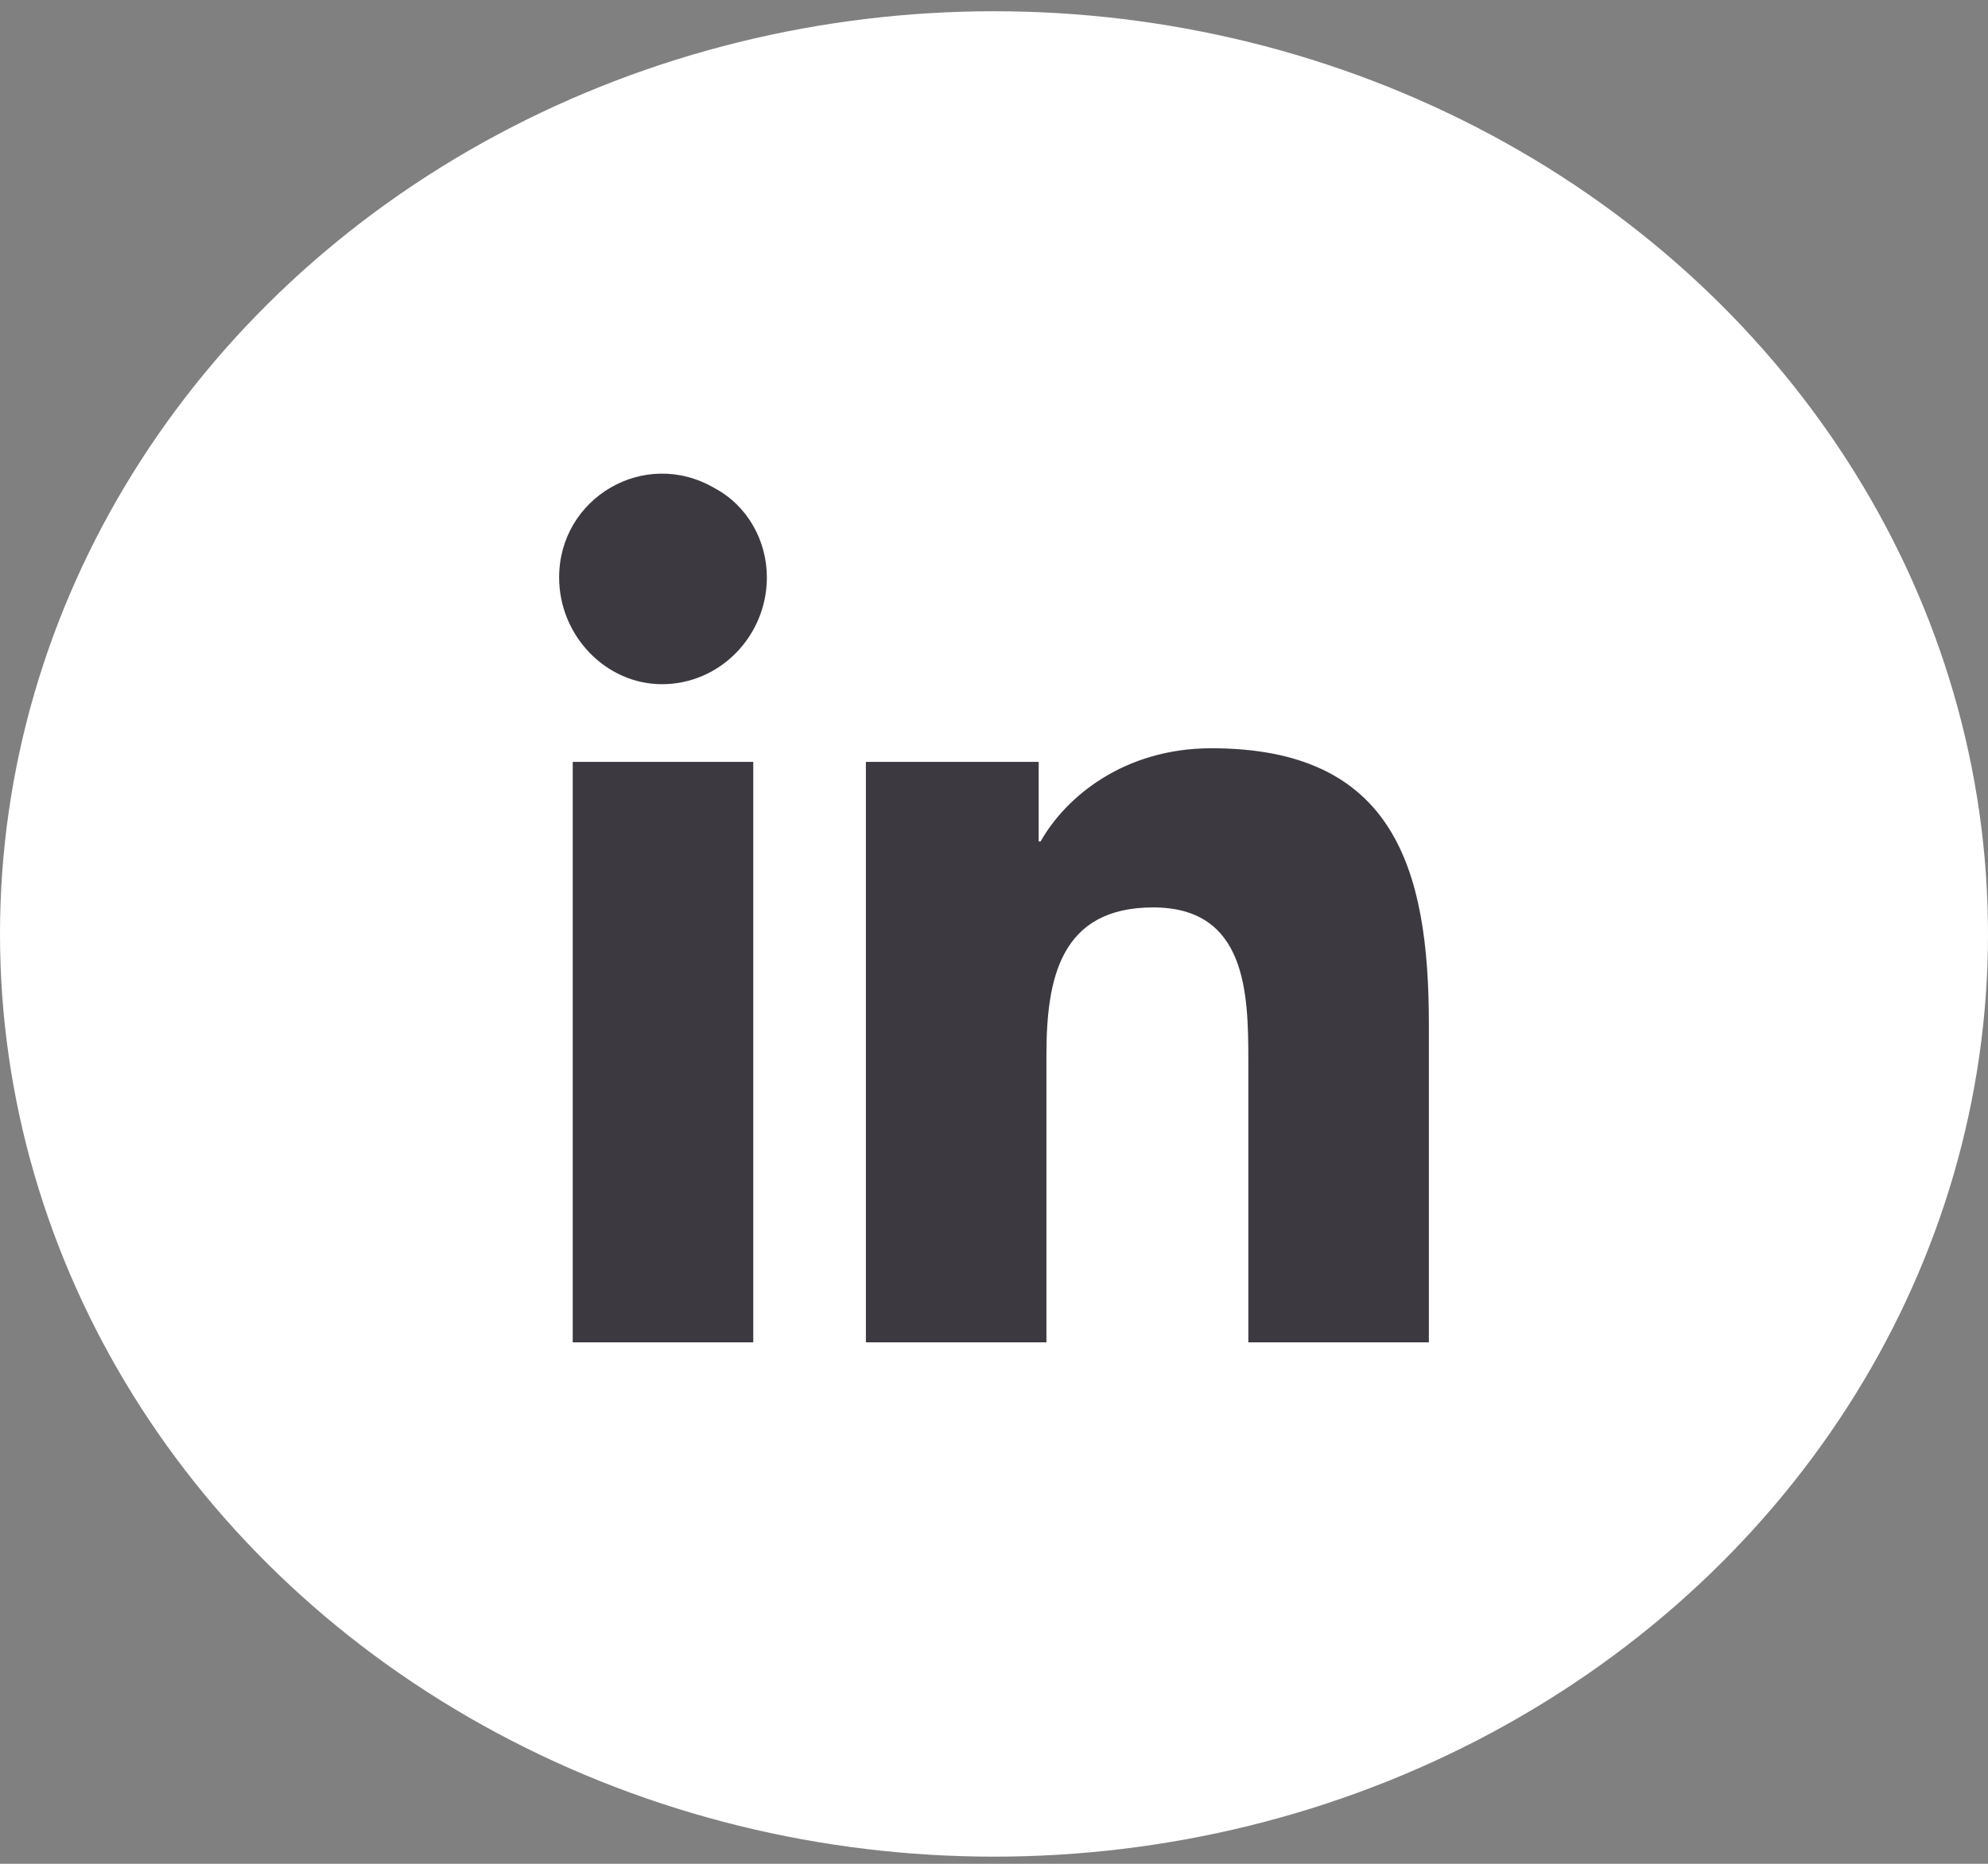 <?xml version="1.0" encoding="UTF-8"?> <svg xmlns="http://www.w3.org/2000/svg" width="32" height="30" viewBox="0 0 32 30" fill="none"><rect x="0" y="0" width="32" height="30" fill="#808080" stroke="none"/><ellipse cx="16" cy="15.033" rx="16" ry="14.852" fill="white"></ellipse><path d="M12.125 21.606H9.219V12.263H12.125V21.606ZM10.656 11.013C9.75 11.013 9 10.231 9 9.294C9 8.013 10.375 7.2 11.5 7.856C12.031 8.138 12.344 8.7 12.344 9.294C12.344 10.231 11.594 11.013 10.656 11.013ZM22.969 21.606H20.094V17.075C20.094 15.981 20.062 14.606 18.562 14.606C17.062 14.606 16.844 15.763 16.844 16.981V21.606H13.938V12.263H16.719V13.544H16.75C17.156 12.825 18.094 12.044 19.5 12.044C22.438 12.044 23 13.981 23 16.481V21.606H22.969Z" fill="#3C3A40"></path></svg> 